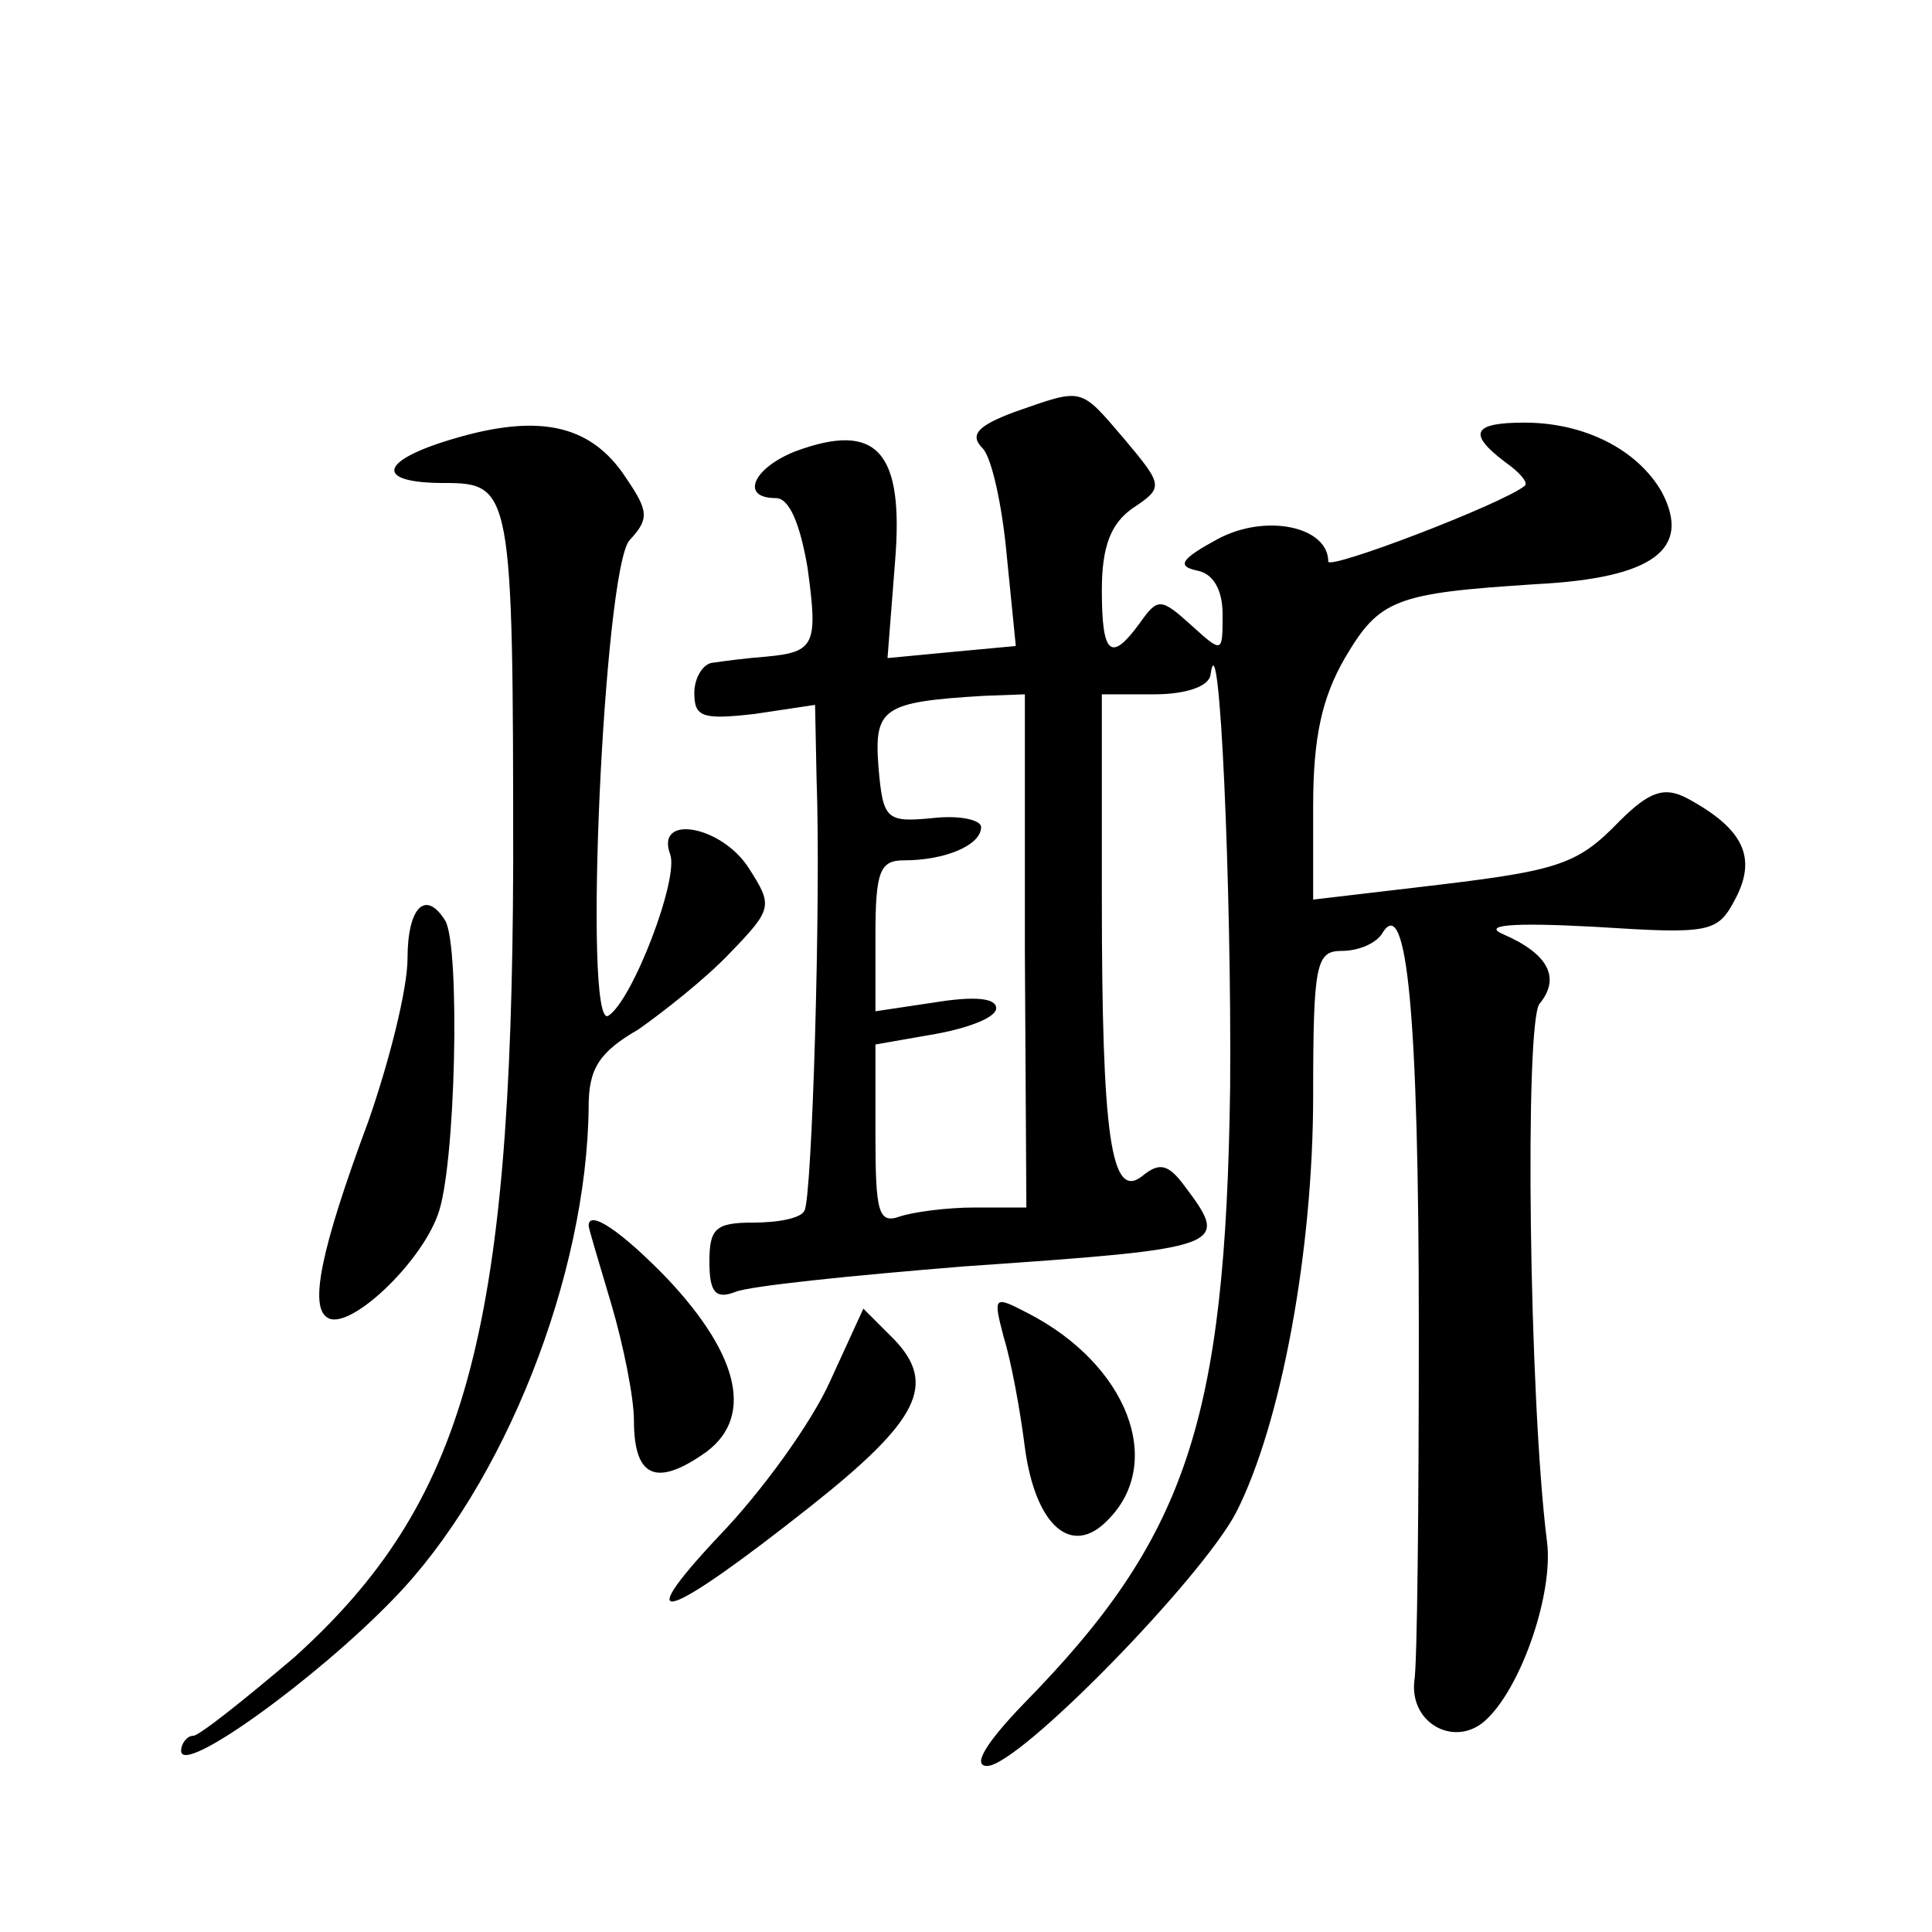 <?xml version="1.0" standalone="no"?>
<!DOCTYPE svg PUBLIC "-//W3C//DTD SVG 20010904//EN"
 "http://www.w3.org/TR/2001/REC-SVG-20010904/DTD/svg10.dtd">
<svg version="1.0" xmlns="http://www.w3.org/2000/svg"
 width="128pt" height="128pt" viewBox="0 0 128 128"
 preserveAspectRatio="xMidYMid meet">
<g transform="translate(0,128) scale(0.1,-0.1)"
fill="#0" stroke="none">
<path d="M672 1007 c-24 -9 -30 -15 -21 -24 6 -6 13 -38 16 -71 l6 -60 -43 -4 -42
-4 5 64 c6 73 -12 93 -66 73 -28 -11 -37 -31 -13 -31 9 0 16 -17 21 -46 7 -51 5
-56 -27 -59 -13 -1 -29 -3 -35 -4 -7 0 -13 -10 -13 -20 0 -16 5 -18 40 -14 l40
6 1 -49 c3 -80 -3 -278 -8 -286 -2 -5 -17 -8 -34 -8 -25 0 -29 -4 -29 -26 0 -20
4 -25 17 -20 9 4 78 11 152 17 174 12 176 13 146 53 -11 15 -17 16 -28 7 -21 -17
-27 26 -27 185 l0 134 35 0 c20 0 36 5 37 13 6 42 14 -143 13 -273 -3 -222 -29
-299 -137 -409 -25 -26 -34 -41 -24 -41 21 0 142 124 165 168 30 59 51 174 51 276
0 88 2 96 19 96 11 0 23 5 27 12 16 26 24 -54 24 -262 0 -118 -1 -223 -3 -234 -3
-29 29 -45 49 -24 23 23 43 83 39 116 -12 94 -15 345 -5 357 14 17 6 33 -24 46
-14 6 4 8 60 5 78 -5 82 -4 94 19 14 27 5 46 -32 66 -15 8 -25 5 -45 -15 -29 -30
-41 -33 -135 -44 l-68 -8 0 62 c0 46 6 72 21 98 23 39 33 43 127 49 77 4 103 23
83 61 -16 28 -51 46 -91 46 -34 0 -38 -7 -13 -26 10 -7 16 -14 13 -16 -15 -12 -130
-56 -130 -50 0 23 -41 32 -73 15 -24 -13 -28 -18 -14 -21 11 -2 17 -13 17 -29 0
-26 0 -26 -21 -7 -20 18 -22 18 -34 1 -19 -26 -25 -21 -25 22 0 29 6 44 20 54 21
14 21 15 -5 46 -30 35 -27 34 -73 18z m7 -357 l1 -170 -34 0 c-19 0 -41 -3 -50
-6 -14 -5 -16 3 -16 54 l0 60 40 7 c22 4 40 11 40 17 0 7 -15 8 -40 4 l-40 -6 0
50 c0 43 3 50 19 50 27 0 51 10 51 22 0 5 -15 8 -32 6 -31 -3 -33 -1 -36 34 -3
39 3 43 70 47 l27 1 0 -170z M293 987 c-43 -14 -42 -27 1 -27 45 0 46 -4 46 -253
-1 -312 -32 -423 -145 -525 -33 -28 -63 -52 -67 -52 -4 0 -8 -5 -8 -10 0 -17 90
48 141 101 73 75 128 214 129 326 0 25 7 36 33 51 17 12 45 34 61 51 28 29 28 31
12 56 -18 28 -62 36 -52 9 6 -16 -25 -97 -41 -107 -17 -10 -3 295 14 315 13 14
13 19 -2 41 -24 37 -60 44 -122 24z M270 645 c0 -20 -12 -68 -26 -108 -32 -86 -39
-123 -27 -130 14 -9 61 35 73 68 12 31 15 178 5 195 -13 21 -25 9 -25 -25z M390
468 c0 -2 7 -25 15 -52 8 -27 15 -62 15 -77 0 -37 14 -44 45 -23 35 23 26 65 -23
117 -30 31 -52 46 -52 35z M665 394 c5 -16 11 -49 14 -73 7 -52 31 -73 55 -48 38
38 13 103 -53 137 -23 12 -23 11 -16 -16z M550 365 c-12 -27 -45 -73 -74 -103 -60
-64 -35 -56 61 20 72 57 84 81 55 111 l-20 20 -22 -48z"/>
</g>
</svg>
